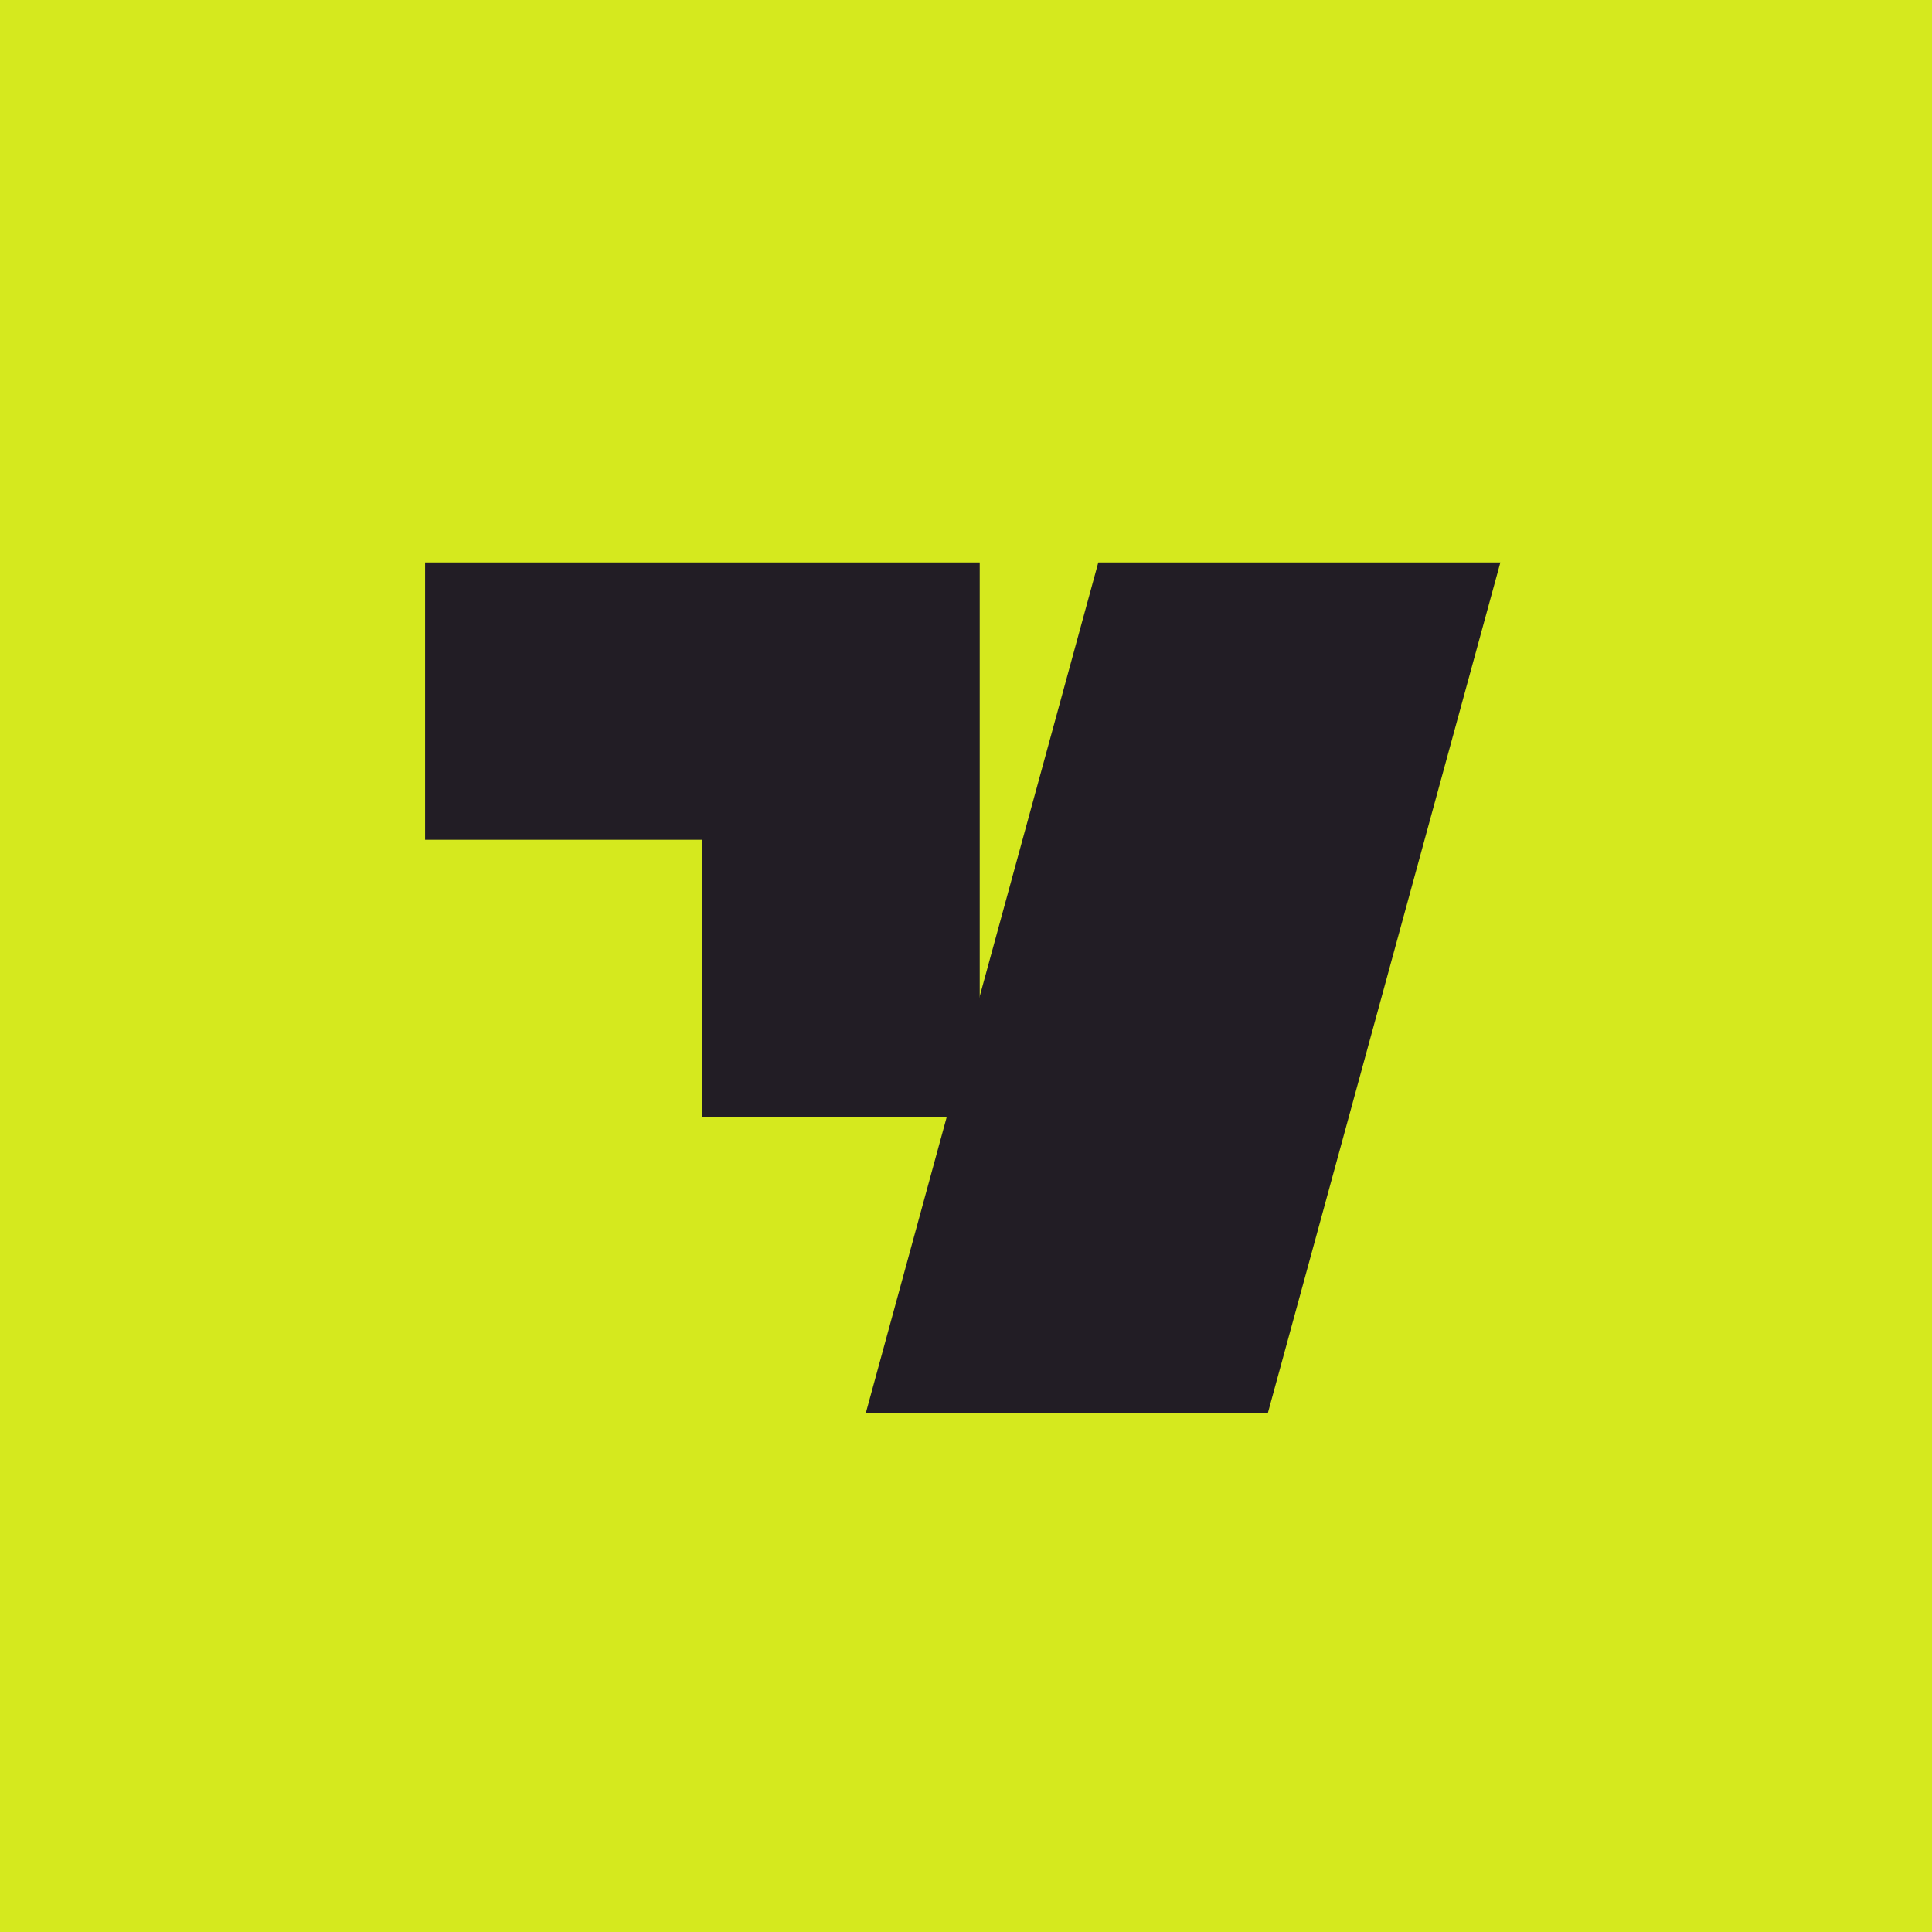 <svg width="80" height="80" viewBox="0 0 80 80" fill="none" xmlns="http://www.w3.org/2000/svg">
<rect width="80" height="80.006" fill="#D5E91E"/>
<g clip-path="url(#clip0_12371_40651)">
<path d="M17.602 23.29V34.773H29.085V46.257H40.568V23.29H17.602Z" fill="#221D25"/>
<path d="M45.478 23.29H62.127L52.5 58.509H35.852L45.478 23.29Z" fill="#221D25"/>
</g>
<defs>
<clipPath id="clip0_12371_40651">
<rect width="44.525" height="44.525" fill="white" transform="translate(17.602 18.637)"/>
</clipPath>
</defs>
</svg>
